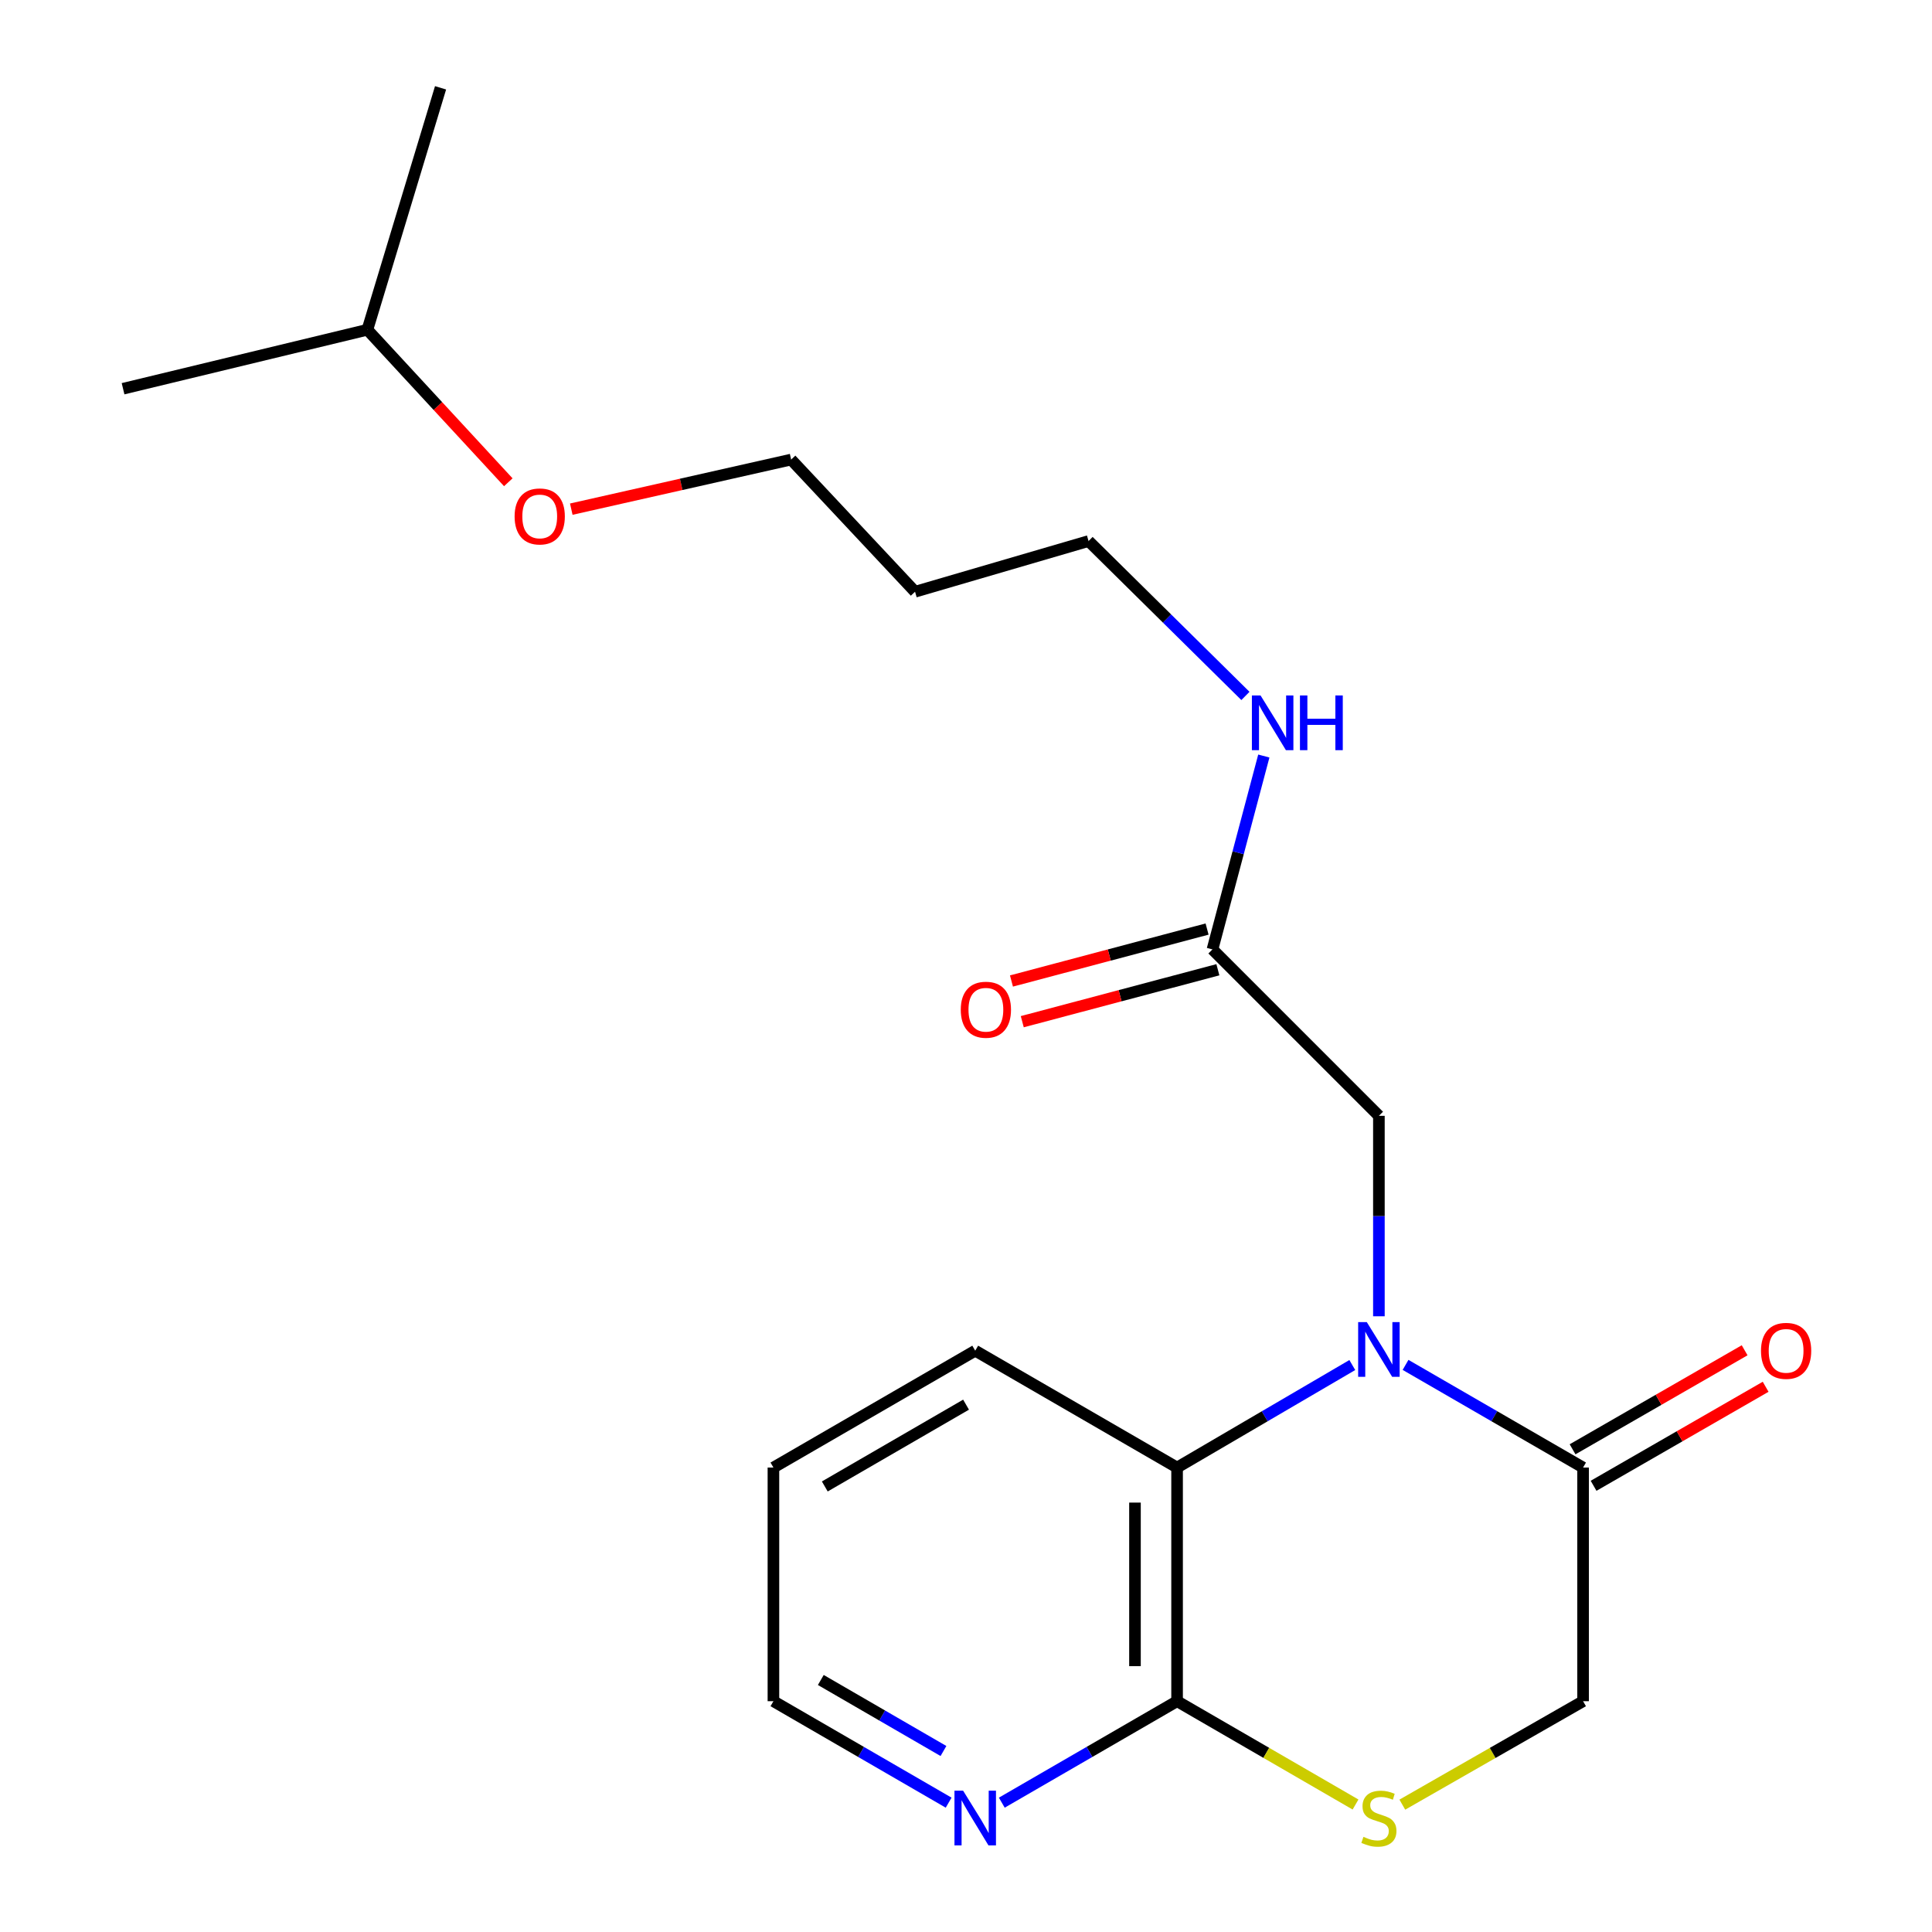 <?xml version='1.0' encoding='iso-8859-1'?>
<svg version='1.1' baseProfile='full'
              xmlns='http://www.w3.org/2000/svg'
                      xmlns:rdkit='http://www.rdkit.org/xml'
                      xmlns:xlink='http://www.w3.org/1999/xlink'
                  xml:space='preserve'
width='1000px' height='1000px' viewBox='0 0 1000 1000'>
<!-- END OF HEADER -->
<rect style='opacity:1.0;fill:#FFFFFF;stroke:none' width='1000' height='1000' x='0' y='0'> </rect>
<path class='bond-0' d='M 727.508,706.464 L 773.453,733.032' style='fill:none;fill-rule:evenodd;stroke:#0000FF;stroke-width:6px;stroke-linecap:butt;stroke-linejoin:miter;stroke-opacity:1' />
<path class='bond-0' d='M 773.453,733.032 L 819.398,759.6' style='fill:none;fill-rule:evenodd;stroke:#000000;stroke-width:6px;stroke-linecap:butt;stroke-linejoin:miter;stroke-opacity:1' />
<path class='bond-1' d='M 699.95,706.542 L 654.603,733.071' style='fill:none;fill-rule:evenodd;stroke:#0000FF;stroke-width:6px;stroke-linecap:butt;stroke-linejoin:miter;stroke-opacity:1' />
<path class='bond-1' d='M 654.603,733.071 L 609.256,759.6' style='fill:none;fill-rule:evenodd;stroke:#000000;stroke-width:6px;stroke-linecap:butt;stroke-linejoin:miter;stroke-opacity:1' />
<path class='bond-4' d='M 713.716,681.305 L 713.716,629.427' style='fill:none;fill-rule:evenodd;stroke:#0000FF;stroke-width:6px;stroke-linecap:butt;stroke-linejoin:miter;stroke-opacity:1' />
<path class='bond-4' d='M 713.716,629.427 L 713.716,577.549' style='fill:none;fill-rule:evenodd;stroke:#000000;stroke-width:6px;stroke-linecap:butt;stroke-linejoin:miter;stroke-opacity:1' />
<path class='bond-6' d='M 819.398,759.6 L 819.398,880.539' style='fill:none;fill-rule:evenodd;stroke:#000000;stroke-width:6px;stroke-linecap:butt;stroke-linejoin:miter;stroke-opacity:1' />
<path class='bond-8' d='M 824.834,769.045 L 869.363,743.417' style='fill:none;fill-rule:evenodd;stroke:#000000;stroke-width:6px;stroke-linecap:butt;stroke-linejoin:miter;stroke-opacity:1' />
<path class='bond-8' d='M 869.363,743.417 L 913.892,717.79' style='fill:none;fill-rule:evenodd;stroke:#FF0000;stroke-width:6px;stroke-linecap:butt;stroke-linejoin:miter;stroke-opacity:1' />
<path class='bond-8' d='M 813.962,750.155 L 858.491,724.527' style='fill:none;fill-rule:evenodd;stroke:#000000;stroke-width:6px;stroke-linecap:butt;stroke-linejoin:miter;stroke-opacity:1' />
<path class='bond-8' d='M 858.491,724.527 L 903.021,698.9' style='fill:none;fill-rule:evenodd;stroke:#FF0000;stroke-width:6px;stroke-linecap:butt;stroke-linejoin:miter;stroke-opacity:1' />
<path class='bond-2' d='M 609.256,759.6 L 609.256,880.539' style='fill:none;fill-rule:evenodd;stroke:#000000;stroke-width:6px;stroke-linecap:butt;stroke-linejoin:miter;stroke-opacity:1' />
<path class='bond-2' d='M 587.461,777.741 L 587.461,862.398' style='fill:none;fill-rule:evenodd;stroke:#000000;stroke-width:6px;stroke-linecap:butt;stroke-linejoin:miter;stroke-opacity:1' />
<path class='bond-11' d='M 609.256,759.6 L 504.772,699.118' style='fill:none;fill-rule:evenodd;stroke:#000000;stroke-width:6px;stroke-linecap:butt;stroke-linejoin:miter;stroke-opacity:1' />
<path class='bond-3' d='M 609.256,880.539 L 655.437,907.278' style='fill:none;fill-rule:evenodd;stroke:#000000;stroke-width:6px;stroke-linecap:butt;stroke-linejoin:miter;stroke-opacity:1' />
<path class='bond-3' d='M 655.437,907.278 L 701.618,934.017' style='fill:none;fill-rule:evenodd;stroke:#CCCC00;stroke-width:6px;stroke-linecap:butt;stroke-linejoin:miter;stroke-opacity:1' />
<path class='bond-7' d='M 609.256,880.539 L 563.893,906.798' style='fill:none;fill-rule:evenodd;stroke:#000000;stroke-width:6px;stroke-linecap:butt;stroke-linejoin:miter;stroke-opacity:1' />
<path class='bond-7' d='M 563.893,906.798 L 518.53,933.057' style='fill:none;fill-rule:evenodd;stroke:#0000FF;stroke-width:6px;stroke-linecap:butt;stroke-linejoin:miter;stroke-opacity:1' />
<path class='bond-21' d='M 725.84,934.083 L 772.619,907.311' style='fill:none;fill-rule:evenodd;stroke:#CCCC00;stroke-width:6px;stroke-linecap:butt;stroke-linejoin:miter;stroke-opacity:1' />
<path class='bond-21' d='M 772.619,907.311 L 819.398,880.539' style='fill:none;fill-rule:evenodd;stroke:#000000;stroke-width:6px;stroke-linecap:butt;stroke-linejoin:miter;stroke-opacity:1' />
<path class='bond-5' d='M 713.716,577.549 L 627.576,491.409' style='fill:none;fill-rule:evenodd;stroke:#000000;stroke-width:6px;stroke-linecap:butt;stroke-linejoin:miter;stroke-opacity:1' />
<path class='bond-9' d='M 624.779,480.877 L 574.155,494.32' style='fill:none;fill-rule:evenodd;stroke:#000000;stroke-width:6px;stroke-linecap:butt;stroke-linejoin:miter;stroke-opacity:1' />
<path class='bond-9' d='M 574.155,494.32 L 523.53,507.762' style='fill:none;fill-rule:evenodd;stroke:#FF0000;stroke-width:6px;stroke-linecap:butt;stroke-linejoin:miter;stroke-opacity:1' />
<path class='bond-9' d='M 630.373,501.942 L 579.748,515.385' style='fill:none;fill-rule:evenodd;stroke:#000000;stroke-width:6px;stroke-linecap:butt;stroke-linejoin:miter;stroke-opacity:1' />
<path class='bond-9' d='M 579.748,515.385 L 529.124,528.828' style='fill:none;fill-rule:evenodd;stroke:#FF0000;stroke-width:6px;stroke-linecap:butt;stroke-linejoin:miter;stroke-opacity:1' />
<path class='bond-10' d='M 627.576,491.409 L 640.865,441.365' style='fill:none;fill-rule:evenodd;stroke:#000000;stroke-width:6px;stroke-linecap:butt;stroke-linejoin:miter;stroke-opacity:1' />
<path class='bond-10' d='M 640.865,441.365 L 654.153,391.321' style='fill:none;fill-rule:evenodd;stroke:#0000FF;stroke-width:6px;stroke-linecap:butt;stroke-linejoin:miter;stroke-opacity:1' />
<path class='bond-22' d='M 491.014,933.055 L 445.669,906.797' style='fill:none;fill-rule:evenodd;stroke:#0000FF;stroke-width:6px;stroke-linecap:butt;stroke-linejoin:miter;stroke-opacity:1' />
<path class='bond-22' d='M 445.669,906.797 L 400.324,880.539' style='fill:none;fill-rule:evenodd;stroke:#000000;stroke-width:6px;stroke-linecap:butt;stroke-linejoin:miter;stroke-opacity:1' />
<path class='bond-22' d='M 488.333,906.316 L 456.591,887.936' style='fill:none;fill-rule:evenodd;stroke:#0000FF;stroke-width:6px;stroke-linecap:butt;stroke-linejoin:miter;stroke-opacity:1' />
<path class='bond-22' d='M 456.591,887.936 L 424.85,869.555' style='fill:none;fill-rule:evenodd;stroke:#000000;stroke-width:6px;stroke-linecap:butt;stroke-linejoin:miter;stroke-opacity:1' />
<path class='bond-15' d='M 644.631,360.216 L 604.034,320.13' style='fill:none;fill-rule:evenodd;stroke:#0000FF;stroke-width:6px;stroke-linecap:butt;stroke-linejoin:miter;stroke-opacity:1' />
<path class='bond-15' d='M 604.034,320.13 L 563.437,280.044' style='fill:none;fill-rule:evenodd;stroke:#000000;stroke-width:6px;stroke-linecap:butt;stroke-linejoin:miter;stroke-opacity:1' />
<path class='bond-18' d='M 504.772,699.118 L 400.324,759.6' style='fill:none;fill-rule:evenodd;stroke:#000000;stroke-width:6px;stroke-linecap:butt;stroke-linejoin:miter;stroke-opacity:1' />
<path class='bond-18' d='M 500.027,727.052 L 426.913,769.389' style='fill:none;fill-rule:evenodd;stroke:#000000;stroke-width:6px;stroke-linecap:butt;stroke-linejoin:miter;stroke-opacity:1' />
<path class='bond-12' d='M 473.629,306.283 L 563.437,280.044' style='fill:none;fill-rule:evenodd;stroke:#000000;stroke-width:6px;stroke-linecap:butt;stroke-linejoin:miter;stroke-opacity:1' />
<path class='bond-16' d='M 473.629,306.283 L 409.49,237.87' style='fill:none;fill-rule:evenodd;stroke:#000000;stroke-width:6px;stroke-linecap:butt;stroke-linejoin:miter;stroke-opacity:1' />
<path class='bond-13' d='M 295.696,263.537 L 352.593,250.704' style='fill:none;fill-rule:evenodd;stroke:#FF0000;stroke-width:6px;stroke-linecap:butt;stroke-linejoin:miter;stroke-opacity:1' />
<path class='bond-13' d='M 352.593,250.704 L 409.49,237.87' style='fill:none;fill-rule:evenodd;stroke:#000000;stroke-width:6px;stroke-linecap:butt;stroke-linejoin:miter;stroke-opacity:1' />
<path class='bond-17' d='M 263.093,249.615 L 226.625,210.148' style='fill:none;fill-rule:evenodd;stroke:#FF0000;stroke-width:6px;stroke-linecap:butt;stroke-linejoin:miter;stroke-opacity:1' />
<path class='bond-17' d='M 226.625,210.148 L 190.158,170.68' style='fill:none;fill-rule:evenodd;stroke:#000000;stroke-width:6px;stroke-linecap:butt;stroke-linejoin:miter;stroke-opacity:1' />
<path class='bond-14' d='M 400.324,880.539 L 400.324,759.6' style='fill:none;fill-rule:evenodd;stroke:#000000;stroke-width:6px;stroke-linecap:butt;stroke-linejoin:miter;stroke-opacity:1' />
<path class='bond-19' d='M 190.158,170.68 L 63.697,201.206' style='fill:none;fill-rule:evenodd;stroke:#000000;stroke-width:6px;stroke-linecap:butt;stroke-linejoin:miter;stroke-opacity:1' />
<path class='bond-20' d='M 190.158,170.68 L 228.033,45.455' style='fill:none;fill-rule:evenodd;stroke:#000000;stroke-width:6px;stroke-linecap:butt;stroke-linejoin:miter;stroke-opacity:1' />
<path  class='atom-0' d='M 707.456 684.328
L 716.736 699.328
Q 717.656 700.808, 719.136 703.488
Q 720.616 706.168, 720.696 706.328
L 720.696 684.328
L 724.456 684.328
L 724.456 712.648
L 720.576 712.648
L 710.616 696.248
Q 709.456 694.328, 708.216 692.128
Q 707.016 689.928, 706.656 689.248
L 706.656 712.648
L 702.976 712.648
L 702.976 684.328
L 707.456 684.328
' fill='#0000FF'/>
<path  class='atom-4' d='M 705.716 950.741
Q 706.036 950.861, 707.356 951.421
Q 708.676 951.981, 710.116 952.341
Q 711.596 952.661, 713.036 952.661
Q 715.716 952.661, 717.276 951.381
Q 718.836 950.061, 718.836 947.781
Q 718.836 946.221, 718.036 945.261
Q 717.276 944.301, 716.076 943.781
Q 714.876 943.261, 712.876 942.661
Q 710.356 941.901, 708.836 941.181
Q 707.356 940.461, 706.276 938.941
Q 705.236 937.421, 705.236 934.861
Q 705.236 931.301, 707.636 929.101
Q 710.076 926.901, 714.876 926.901
Q 718.156 926.901, 721.876 928.461
L 720.956 931.541
Q 717.556 930.141, 714.996 930.141
Q 712.236 930.141, 710.716 931.301
Q 709.196 932.421, 709.236 934.381
Q 709.236 935.901, 709.996 936.821
Q 710.796 937.741, 711.916 938.261
Q 713.076 938.781, 714.996 939.381
Q 717.556 940.181, 719.076 940.981
Q 720.596 941.781, 721.676 943.421
Q 722.796 945.021, 722.796 947.781
Q 722.796 951.701, 720.156 953.821
Q 717.556 955.901, 713.196 955.901
Q 710.676 955.901, 708.756 955.341
Q 706.876 954.821, 704.636 953.901
L 705.716 950.741
' fill='#CCCC00'/>
<path  class='atom-8' d='M 498.512 926.861
L 507.792 941.861
Q 508.712 943.341, 510.192 946.021
Q 511.672 948.701, 511.752 948.861
L 511.752 926.861
L 515.512 926.861
L 515.512 955.181
L 511.632 955.181
L 501.672 938.781
Q 500.512 936.861, 499.272 934.661
Q 498.072 932.461, 497.712 931.781
L 497.712 955.181
L 494.032 955.181
L 494.032 926.861
L 498.512 926.861
' fill='#0000FF'/>
<path  class='atom-9' d='M 911.488 699.198
Q 911.488 692.398, 914.848 688.598
Q 918.208 684.798, 924.488 684.798
Q 930.768 684.798, 934.128 688.598
Q 937.488 692.398, 937.488 699.198
Q 937.488 706.078, 934.088 709.998
Q 930.688 713.878, 924.488 713.878
Q 918.248 713.878, 914.848 709.998
Q 911.488 706.118, 911.488 699.198
M 924.488 710.678
Q 928.808 710.678, 931.128 707.798
Q 933.488 704.878, 933.488 699.198
Q 933.488 693.638, 931.128 690.838
Q 928.808 687.998, 924.488 687.998
Q 920.168 687.998, 917.808 690.798
Q 915.488 693.598, 915.488 699.198
Q 915.488 704.918, 917.808 707.798
Q 920.168 710.678, 924.488 710.678
' fill='#FF0000'/>
<path  class='atom-10' d='M 497.293 522.632
Q 497.293 515.832, 500.653 512.032
Q 504.013 508.232, 510.293 508.232
Q 516.573 508.232, 519.933 512.032
Q 523.293 515.832, 523.293 522.632
Q 523.293 529.512, 519.893 533.432
Q 516.493 537.312, 510.293 537.312
Q 504.053 537.312, 500.653 533.432
Q 497.293 529.552, 497.293 522.632
M 510.293 534.112
Q 514.613 534.112, 516.933 531.232
Q 519.293 528.312, 519.293 522.632
Q 519.293 517.072, 516.933 514.272
Q 514.613 511.432, 510.293 511.432
Q 505.973 511.432, 503.613 514.232
Q 501.293 517.032, 501.293 522.632
Q 501.293 528.352, 503.613 531.232
Q 505.973 534.112, 510.293 534.112
' fill='#FF0000'/>
<path  class='atom-11' d='M 652.459 359.967
L 661.739 374.967
Q 662.659 376.447, 664.139 379.127
Q 665.619 381.807, 665.699 381.967
L 665.699 359.967
L 669.459 359.967
L 669.459 388.287
L 665.579 388.287
L 655.619 371.887
Q 654.459 369.967, 653.219 367.767
Q 652.019 365.567, 651.659 364.887
L 651.659 388.287
L 647.979 388.287
L 647.979 359.967
L 652.459 359.967
' fill='#0000FF'/>
<path  class='atom-11' d='M 672.859 359.967
L 676.699 359.967
L 676.699 372.007
L 691.179 372.007
L 691.179 359.967
L 695.019 359.967
L 695.019 388.287
L 691.179 388.287
L 691.179 375.207
L 676.699 375.207
L 676.699 388.287
L 672.859 388.287
L 672.859 359.967
' fill='#0000FF'/>
<path  class='atom-14' d='M 266.361 267.301
Q 266.361 260.501, 269.721 256.701
Q 273.081 252.901, 279.361 252.901
Q 285.641 252.901, 289.001 256.701
Q 292.361 260.501, 292.361 267.301
Q 292.361 274.181, 288.961 278.101
Q 285.561 281.981, 279.361 281.981
Q 273.121 281.981, 269.721 278.101
Q 266.361 274.221, 266.361 267.301
M 279.361 278.781
Q 283.681 278.781, 286.001 275.901
Q 288.361 272.981, 288.361 267.301
Q 288.361 261.741, 286.001 258.941
Q 283.681 256.101, 279.361 256.101
Q 275.041 256.101, 272.681 258.901
Q 270.361 261.701, 270.361 267.301
Q 270.361 273.021, 272.681 275.901
Q 275.041 278.781, 279.361 278.781
' fill='#FF0000'/>
</svg>
